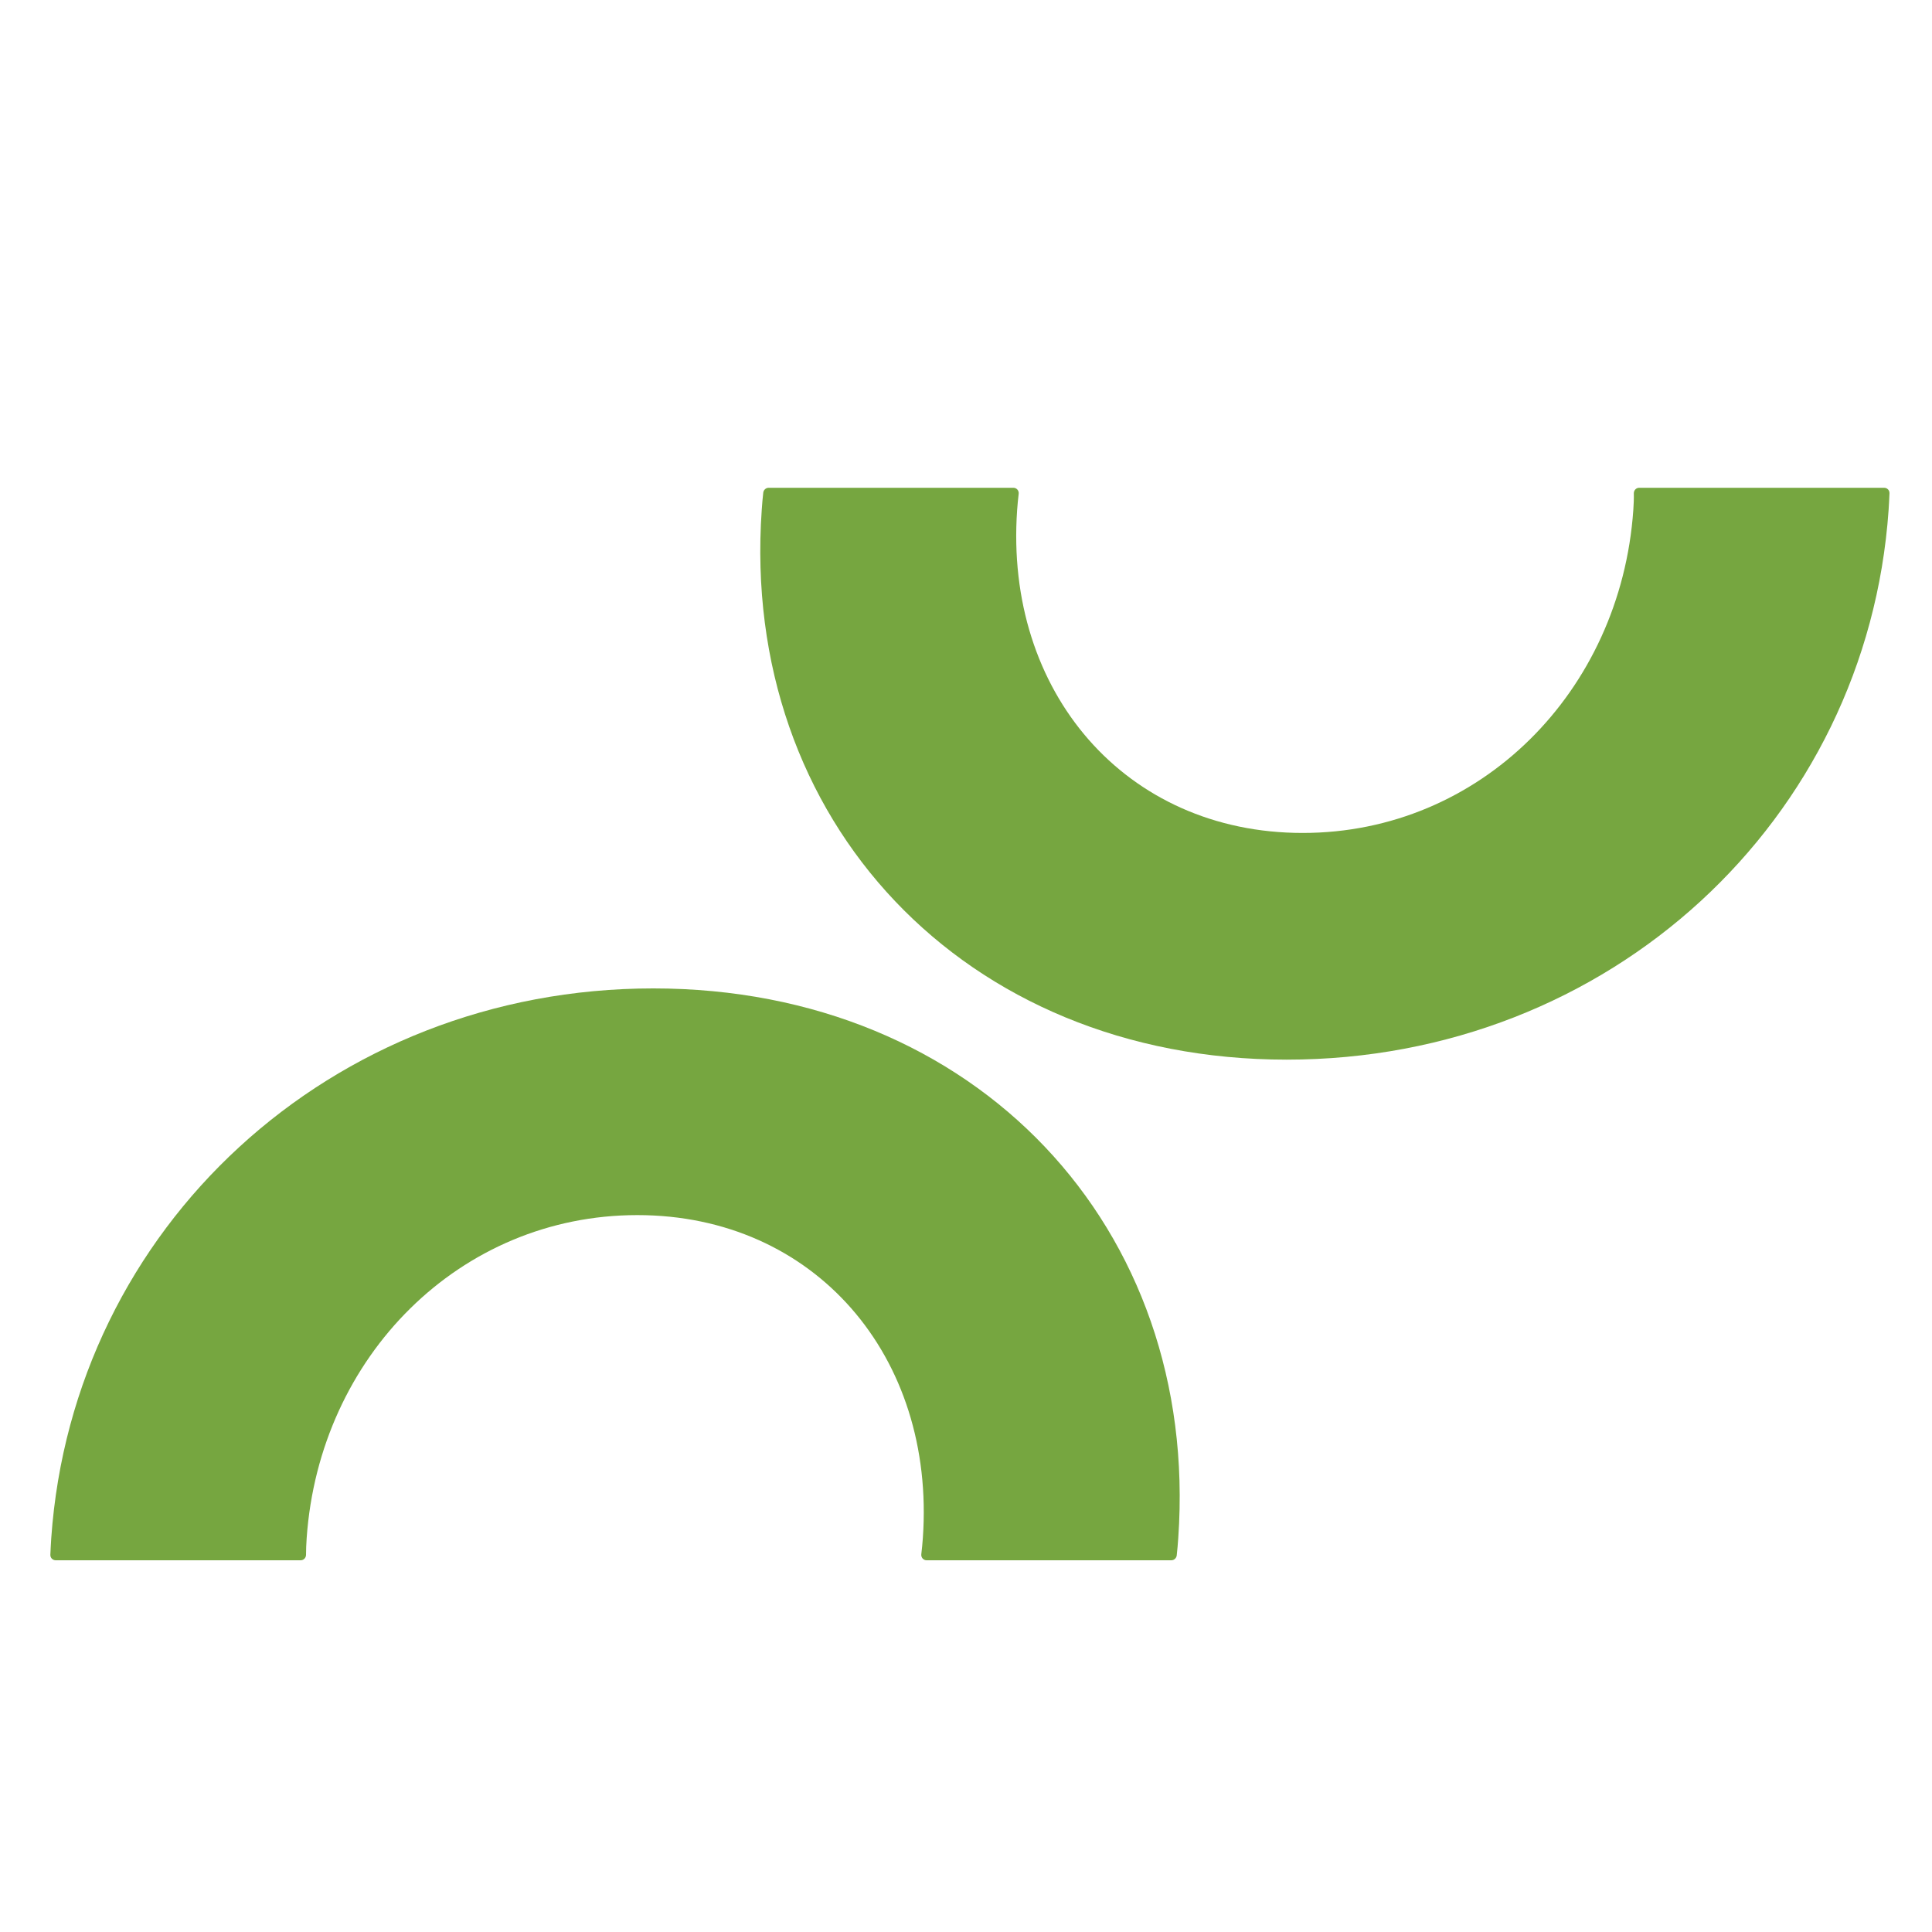<?xml version="1.0" encoding="utf-8"?>
<!-- Generator: Adobe Illustrator 23.0.1, SVG Export Plug-In . SVG Version: 6.00 Build 0)  -->
<svg version="1.1" id="Camada_1" xmlns="http://www.w3.org/2000/svg" xmlns:xlink="http://www.w3.org/1999/xlink" x="0px" y="0px"
	 viewBox="0 0 150 150" style="enable-background:new 0 0 150 150;" xml:space="preserve">
<style type="text/css">
	.st0{fill:#76A640;}
</style>
<path class="st0" d="M23.81,119.41c0.99-14.11,11.91-25.07,25.67-25.07c13.76,0,23.16,10.96,22.17,25.07
	c-0.03,0.42-0.07,0.85-0.12,1.26c-0.03,0.25,0.16,0.47,0.41,0.47h19c0.21,0,0.39-0.16,0.42-0.37c0.05-0.45,0.09-0.9,0.12-1.36
	c1.68-24.07-15.69-42.67-40.76-42.67S5.67,95.34,3.98,119.41c-0.03,0.44-0.05,0.87-0.07,1.3c-0.01,0.24,0.18,0.43,0.42,0.43h19.01
	c0.23,0,0.41-0.18,0.42-0.41C23.76,120.3,23.78,119.86,23.81,119.41"/>
<path class="st0" d="M126.81,39.6c-0.99,14.11-11.91,25.07-25.67,25.07c-13.76,0-23.16-10.96-22.17-25.07
	c0.03-0.42,0.07-0.85,0.12-1.26c0.03-0.25-0.16-0.47-0.41-0.47h-19c-0.21,0-0.39,0.16-0.42,0.37c-0.05,0.45-0.09,0.9-0.12,1.36
	c-1.68,24.07,15.69,42.67,40.76,42.67c25.07,0,45.05-18.59,46.73-42.67c0.03-0.43,0.05-0.87,0.07-1.3c0.01-0.24-0.18-0.43-0.42-0.43
	h-19.01c-0.23,0-0.41,0.18-0.42,0.41C126.86,38.72,126.84,39.16,126.81,39.6"/>
</svg>

